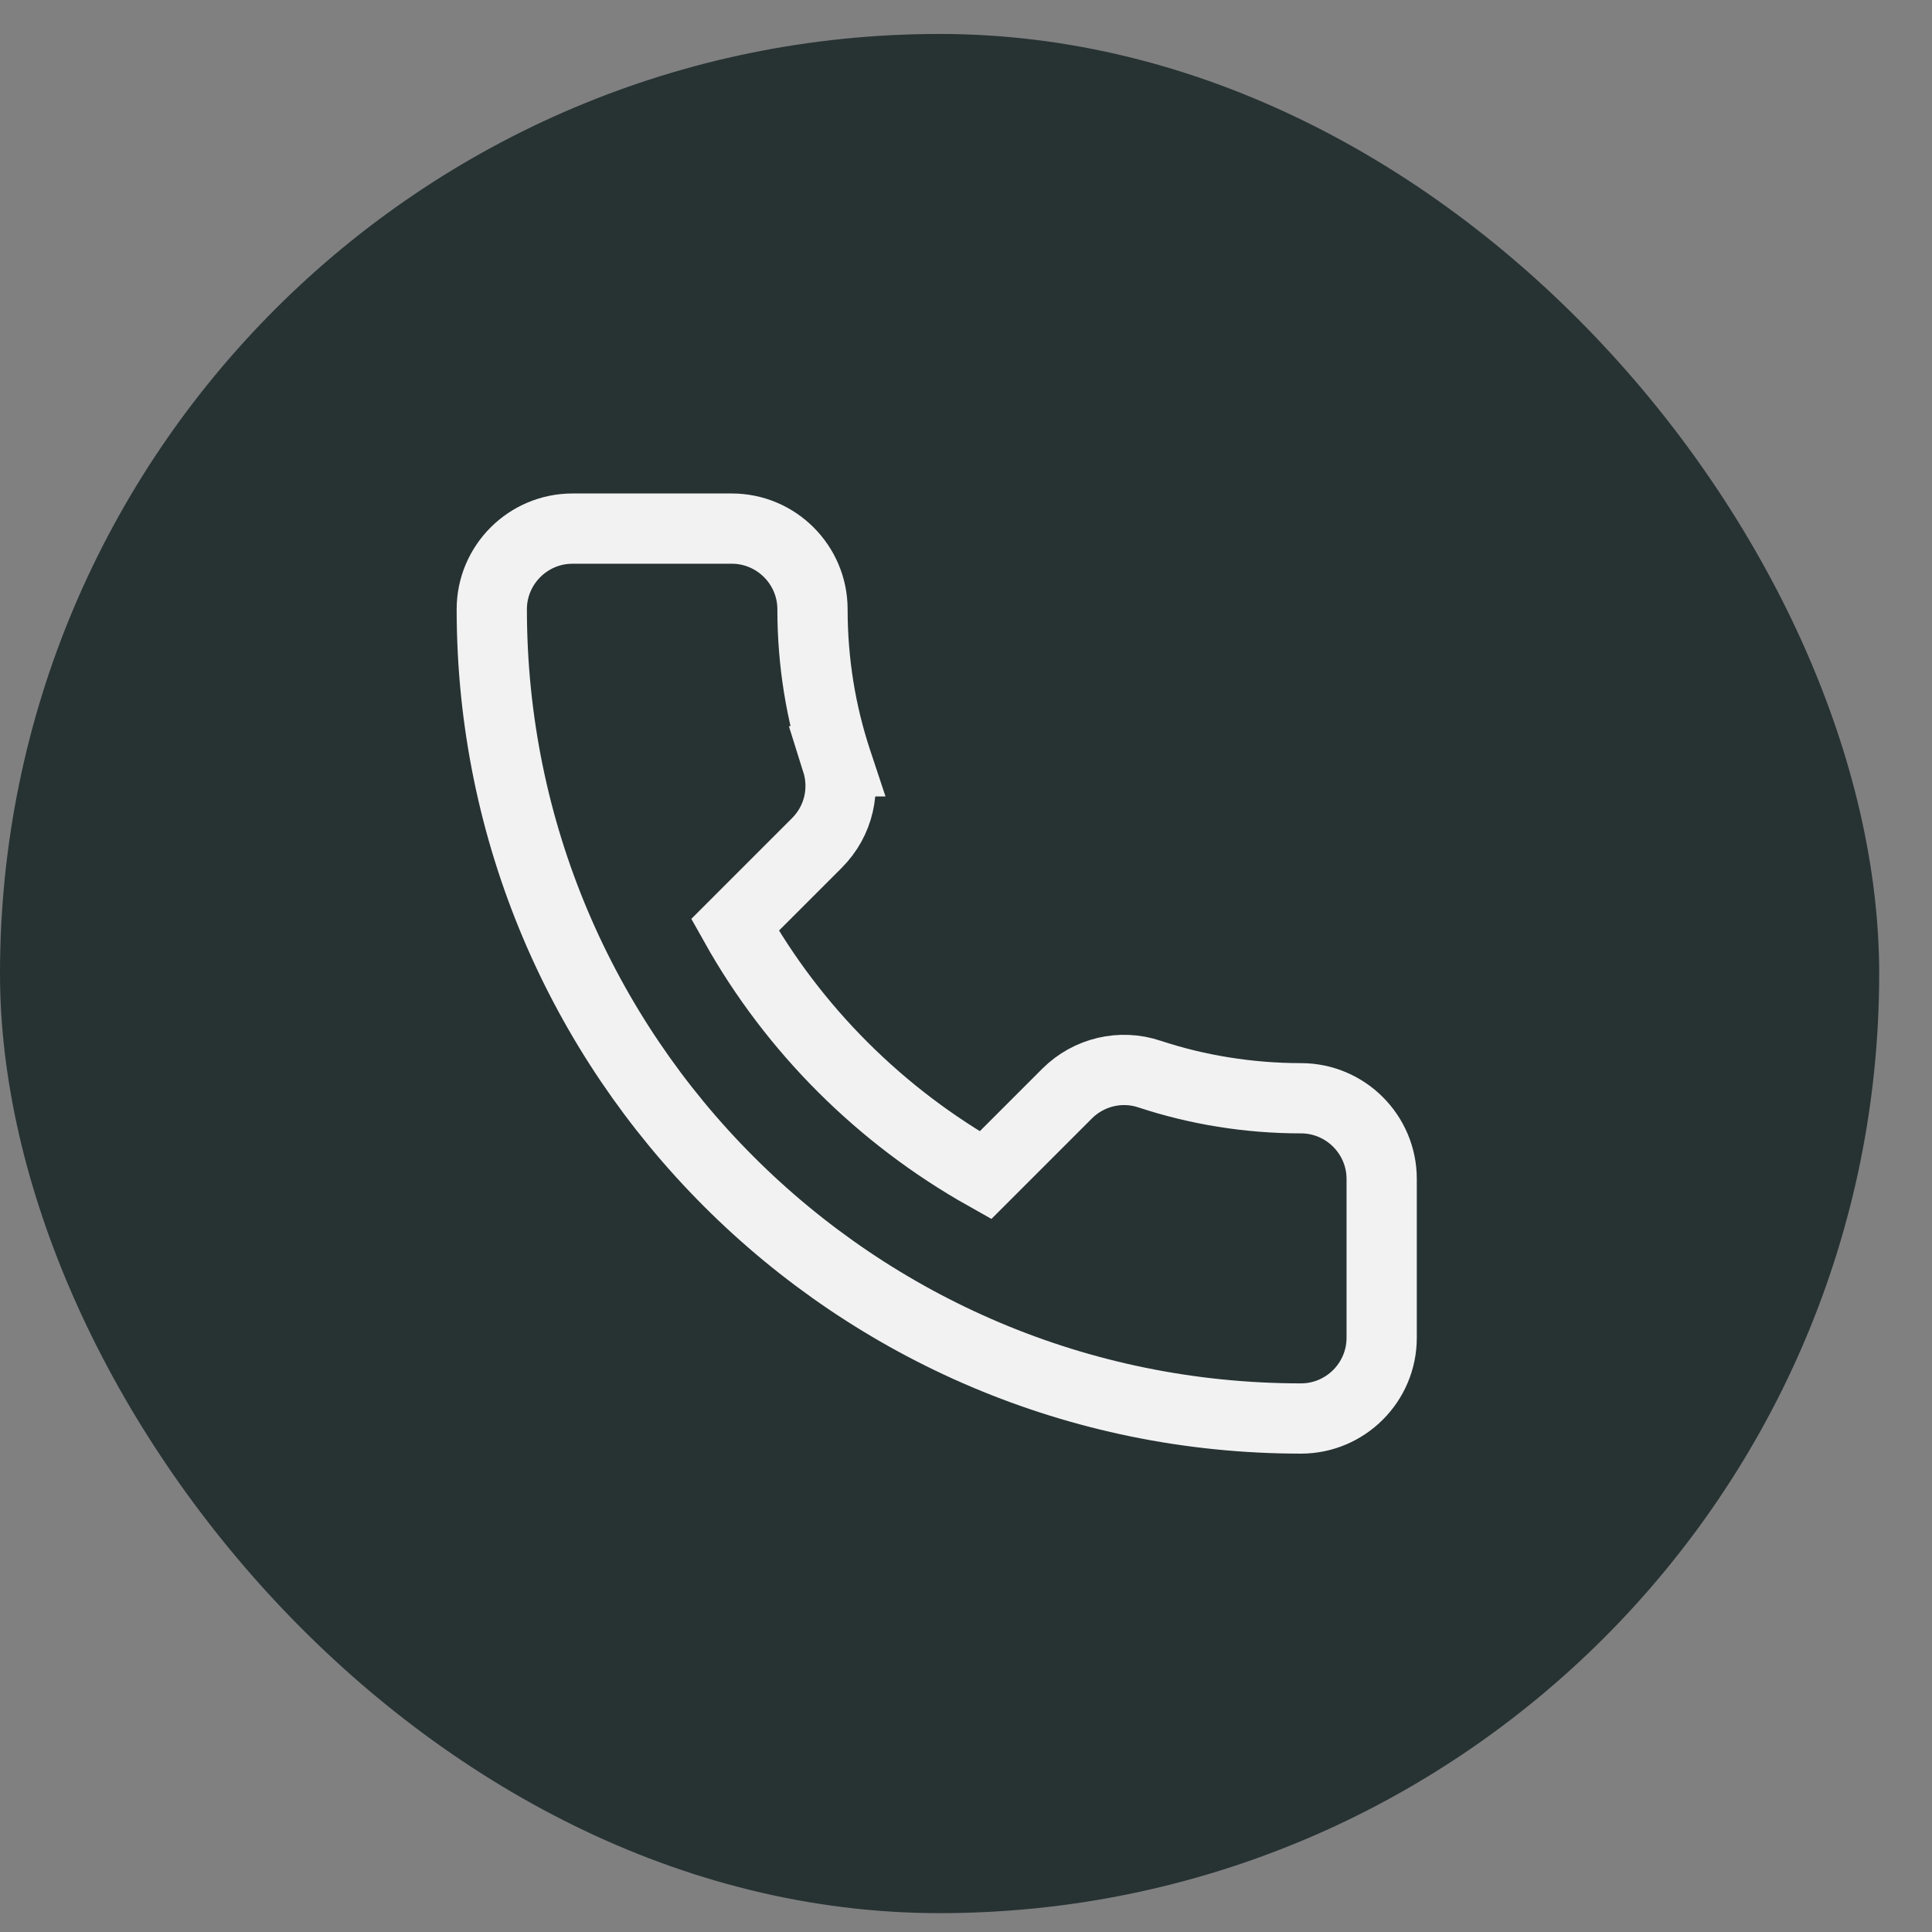 <svg xmlns="http://www.w3.org/2000/svg" width="33" height="33" viewBox="0 0 33 33" fill="none"><rect x="0" y="0" width="33" height="33" fill="#808080" stroke="none"/><rect y="0.58" width="32.098" height="32.098" rx="16.049" fill="#273233"></rect><path d="M14.293 13.004L14.294 13.004L14.291 12.995C14.023 12.185 13.878 11.315 13.878 10.407C13.878 9.648 13.259 9.029 12.5 9.029H9.778C9.019 9.029 8.4 9.648 8.4 10.407C8.4 18.042 14.588 24.229 22.222 24.229C22.981 24.229 23.6 23.61 23.6 22.851V20.137C23.6 19.378 22.981 18.759 22.222 18.759C21.323 18.759 20.446 18.614 19.637 18.347C19.148 18.181 18.599 18.308 18.228 18.678L16.832 20.074C15.042 19.067 13.555 17.585 12.554 15.798L13.951 14.401C14.334 14.018 14.443 13.48 14.293 13.004Z" stroke="#F2F2F2" stroke-width="1.2"></path></svg>